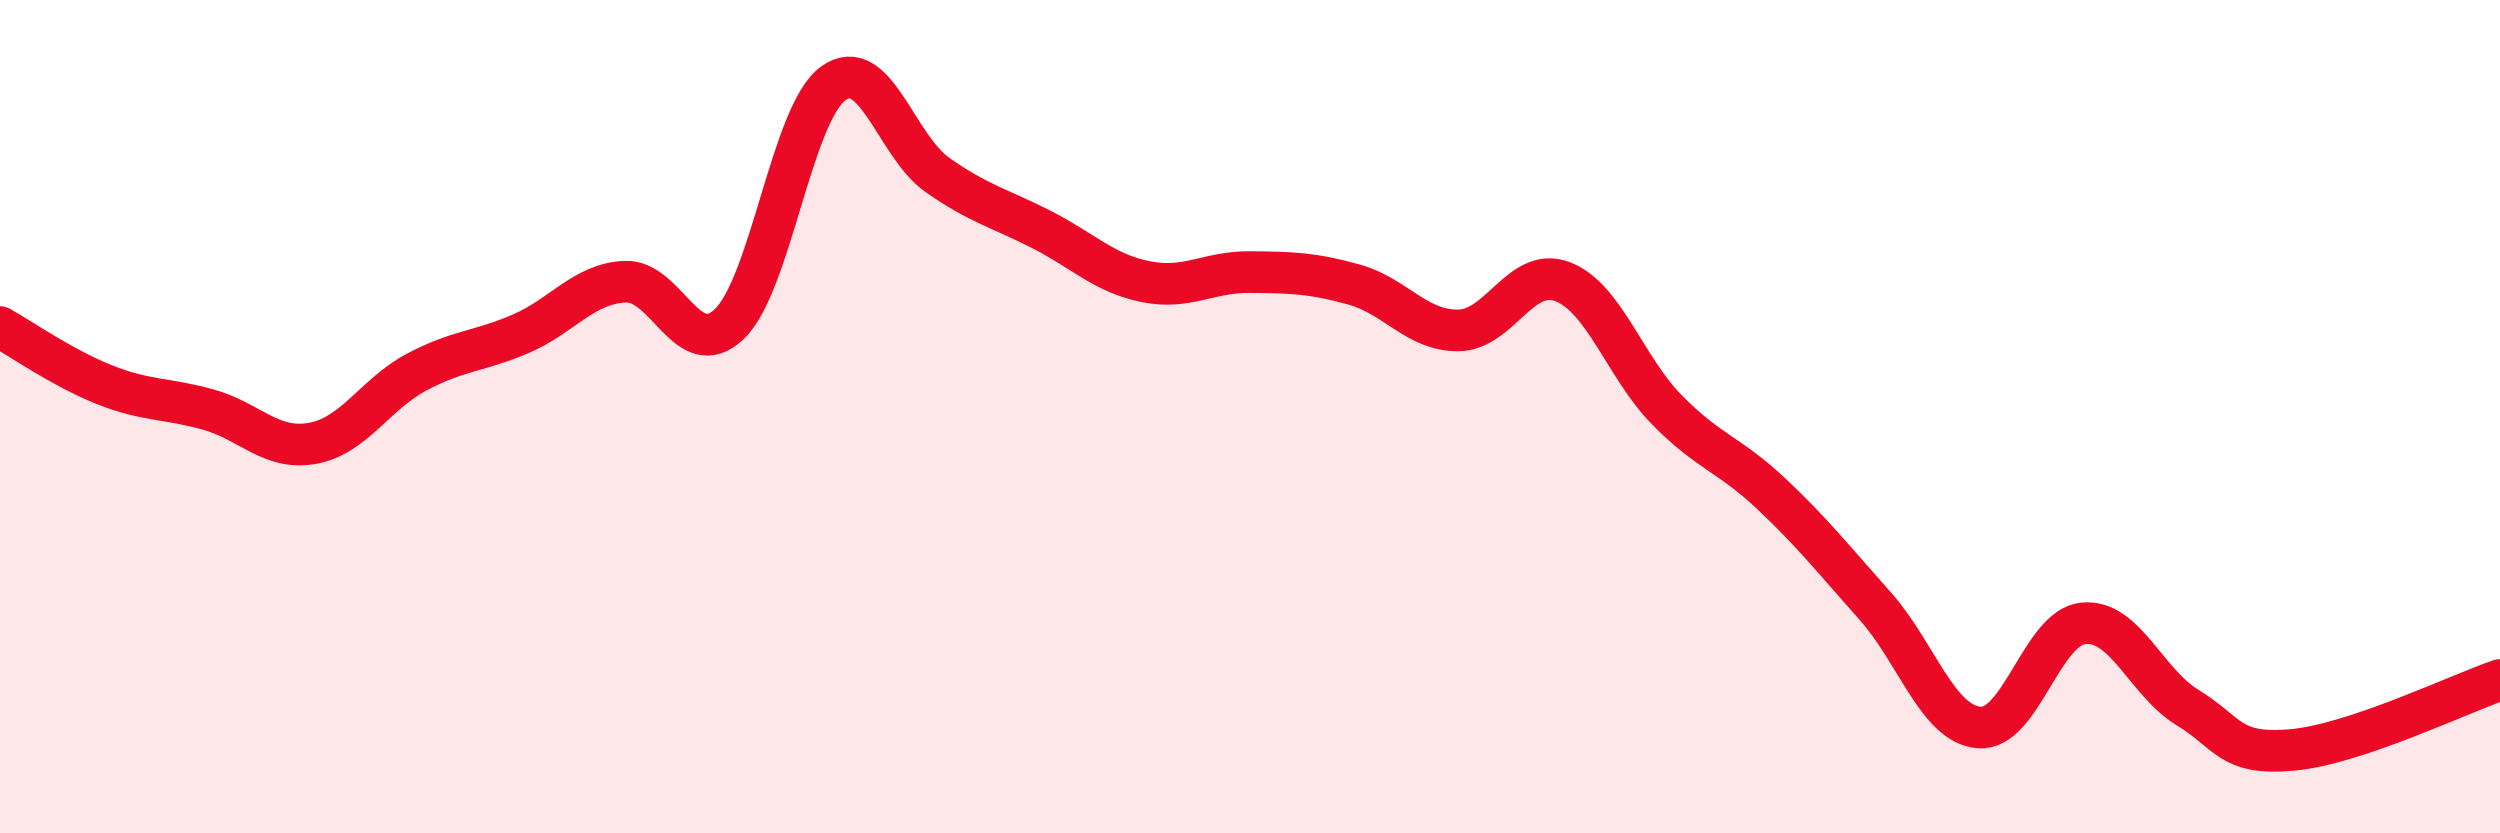 
    <svg width="60" height="20" viewBox="0 0 60 20" xmlns="http://www.w3.org/2000/svg">
      <path
        d="M 0,7.85 C 0.5,8.13 1.5,8.83 2.5,9.23 C 3.5,9.63 4,9.55 5,9.83 C 6,10.11 6.5,10.82 7.5,10.64 C 8.5,10.46 9,9.46 10,8.93 C 11,8.4 11.5,8.44 12.5,8.01 C 13.5,7.58 14,6.81 15,6.76 C 16,6.71 16.5,8.73 17.5,7.78 C 18.5,6.83 19,2.72 20,2 C 21,1.28 21.5,3.5 22.5,4.2 C 23.5,4.9 24,5 25,5.51 C 26,6.02 26.5,6.56 27.5,6.76 C 28.5,6.96 29,6.52 30,6.53 C 31,6.54 31.5,6.55 32.5,6.83 C 33.5,7.11 34,7.94 35,7.93 C 36,7.92 36.5,6.38 37.5,6.76 C 38.5,7.14 39,8.81 40,9.83 C 41,10.85 41.5,10.9 42.5,11.84 C 43.5,12.78 44,13.42 45,14.54 C 46,15.66 46.5,17.38 47.5,17.46 C 48.5,17.54 49,15.06 50,14.96 C 51,14.86 51.5,16.37 52.5,16.98 C 53.5,17.59 53.5,18.13 55,18 C 56.5,17.87 59,16.66 60,16.32L60 20L0 20Z"
        fill="#EB0A25"
        opacity="0.1"
        stroke-linecap="round"
        stroke-linejoin="round"
      />
      <path
        d="M 0,7.85 C 0.5,8.13 1.5,8.83 2.5,9.23 C 3.5,9.63 4,9.55 5,9.83 C 6,10.11 6.5,10.82 7.5,10.64 C 8.5,10.46 9,9.46 10,8.93 C 11,8.4 11.5,8.44 12.5,8.01 C 13.5,7.58 14,6.81 15,6.76 C 16,6.71 16.5,8.73 17.5,7.78 C 18.5,6.83 19,2.72 20,2 C 21,1.28 21.5,3.5 22.5,4.2 C 23.5,4.9 24,5 25,5.51 C 26,6.02 26.5,6.56 27.5,6.76 C 28.5,6.96 29,6.52 30,6.53 C 31,6.54 31.5,6.55 32.5,6.83 C 33.5,7.11 34,7.94 35,7.93 C 36,7.92 36.5,6.38 37.5,6.76 C 38.5,7.14 39,8.81 40,9.83 C 41,10.85 41.5,10.9 42.5,11.84 C 43.5,12.78 44,13.42 45,14.54 C 46,15.66 46.5,17.38 47.5,17.46 C 48.5,17.54 49,15.06 50,14.96 C 51,14.86 51.5,16.37 52.5,16.98 C 53.5,17.59 53.5,18.13 55,18 C 56.5,17.87 59,16.66 60,16.32"
        stroke="#EB0A25"
        stroke-width="1"
        fill="none"
        stroke-linecap="round"
        stroke-linejoin="round"
      />
    </svg>
  